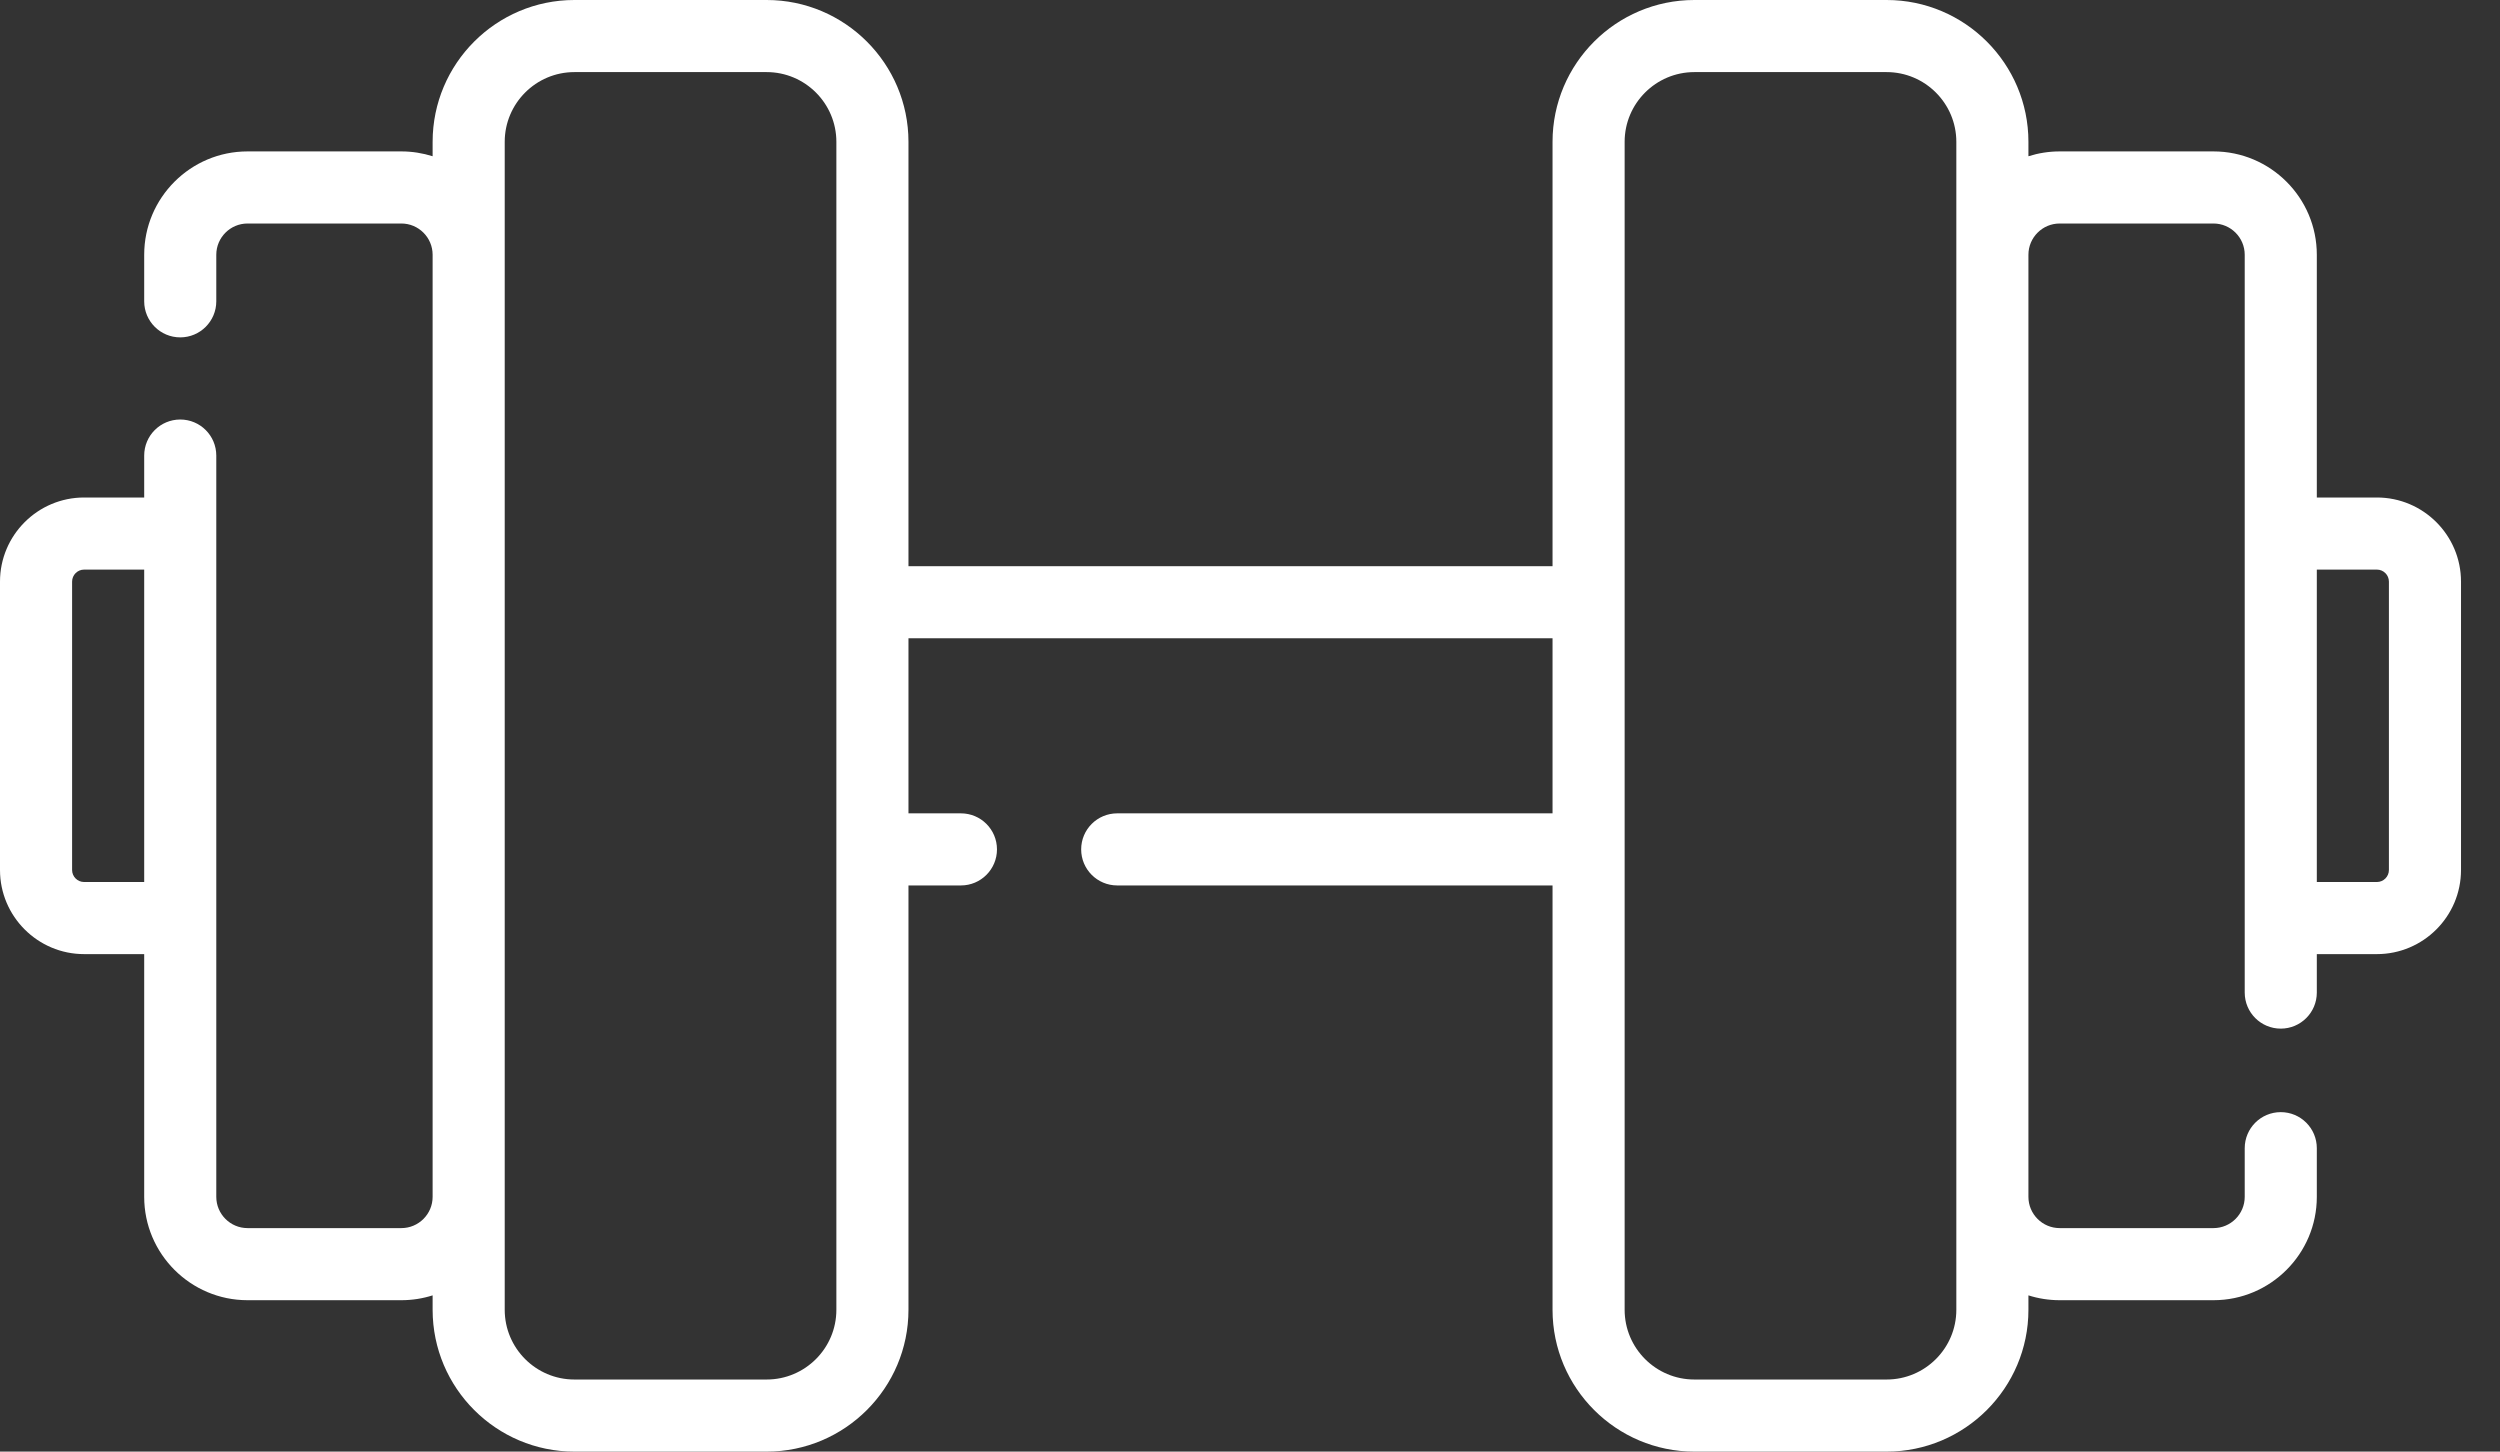 <?xml version="1.0" encoding="UTF-8"?> <svg xmlns="http://www.w3.org/2000/svg" width="62" height="36" viewBox="0 0 62 36" fill="none"><rect x="0" y="0" width="62" height="36" fill="#333333" stroke="none"/> <path d="M58.947 12.338H57.457V6.318C57.457 4.905 56.307 3.755 54.894 3.755H51.08C50.809 3.755 50.549 3.798 50.305 3.875V3.517C50.305 1.578 48.727 0 46.788 0H42.02C40.081 0 38.503 1.578 38.503 3.517V14.041H22.53V3.517C22.53 1.578 20.952 0 19.013 0H14.245C12.306 0 10.729 1.578 10.729 3.517V3.875C10.484 3.798 10.224 3.755 9.954 3.755H6.139C4.726 3.755 3.576 4.905 3.576 6.318V7.473C3.576 7.966 3.976 8.367 4.47 8.367C4.964 8.367 5.364 7.966 5.364 7.473V6.318C5.364 5.891 5.712 5.543 6.139 5.543H9.954C10.381 5.543 10.729 5.891 10.729 6.318V29.682C10.729 30.109 10.381 30.457 9.954 30.457H6.139C5.712 30.457 5.364 30.109 5.364 29.682V11.298C5.364 10.804 4.964 10.404 4.47 10.404C3.976 10.404 3.576 10.804 3.576 11.298V12.338H2.086C0.936 12.338 0 13.274 0 14.424V21.576C0 22.726 0.936 23.662 2.086 23.662H3.576V29.682C3.576 31.095 4.726 32.245 6.139 32.245H9.954C10.224 32.245 10.484 32.203 10.729 32.125V32.483C10.729 34.422 12.306 36 14.245 36H19.013C20.952 36 22.53 34.422 22.53 32.483V21.959H23.831C24.325 21.959 24.725 21.558 24.725 21.065C24.725 20.571 24.325 20.171 23.831 20.171H22.53V15.829H38.503V20.171H27.707C27.213 20.171 26.813 20.571 26.813 21.065C26.813 21.558 27.213 21.959 27.707 21.959H38.503V32.483C38.503 34.422 40.081 36 42.02 36H46.788C48.727 36 50.305 34.422 50.305 32.483V32.125C50.549 32.203 50.809 32.245 51.08 32.245H54.894C56.307 32.245 57.457 31.095 57.457 29.682V28.475C57.457 27.981 57.057 27.581 56.563 27.581C56.069 27.581 55.669 27.981 55.669 28.475V29.682C55.669 30.109 55.321 30.457 54.894 30.457H51.08C50.652 30.457 50.305 30.109 50.305 29.682V6.318C50.305 5.891 50.652 5.543 51.08 5.543H54.894C55.321 5.543 55.669 5.891 55.669 6.318V24.616C55.669 25.11 56.069 25.51 56.563 25.51C57.057 25.51 57.457 25.11 57.457 24.616V23.662H58.947C60.097 23.662 61.033 22.726 61.033 21.576V14.424C61.033 13.274 60.097 12.338 58.947 12.338ZM2.086 21.874C1.922 21.874 1.788 21.74 1.788 21.576V14.424C1.788 14.26 1.922 14.126 2.086 14.126H3.576V21.874H2.086ZM20.742 32.483C20.742 33.437 19.966 34.212 19.013 34.212H14.245C13.292 34.212 12.517 33.437 12.517 32.483V3.517C12.517 2.564 13.292 1.788 14.245 1.788H19.013C19.966 1.788 20.742 2.564 20.742 3.517V32.483ZM48.517 32.483C48.517 33.437 47.741 34.212 46.788 34.212H42.02C41.067 34.212 40.291 33.437 40.291 32.483V3.517C40.291 2.564 41.067 1.788 42.02 1.788H46.788C47.741 1.788 48.517 2.564 48.517 3.517V32.483ZM59.245 21.576C59.245 21.74 59.111 21.874 58.947 21.874H57.457V14.126H58.947C59.111 14.126 59.245 14.26 59.245 14.424V21.576Z" fill="white"></path> </svg> 